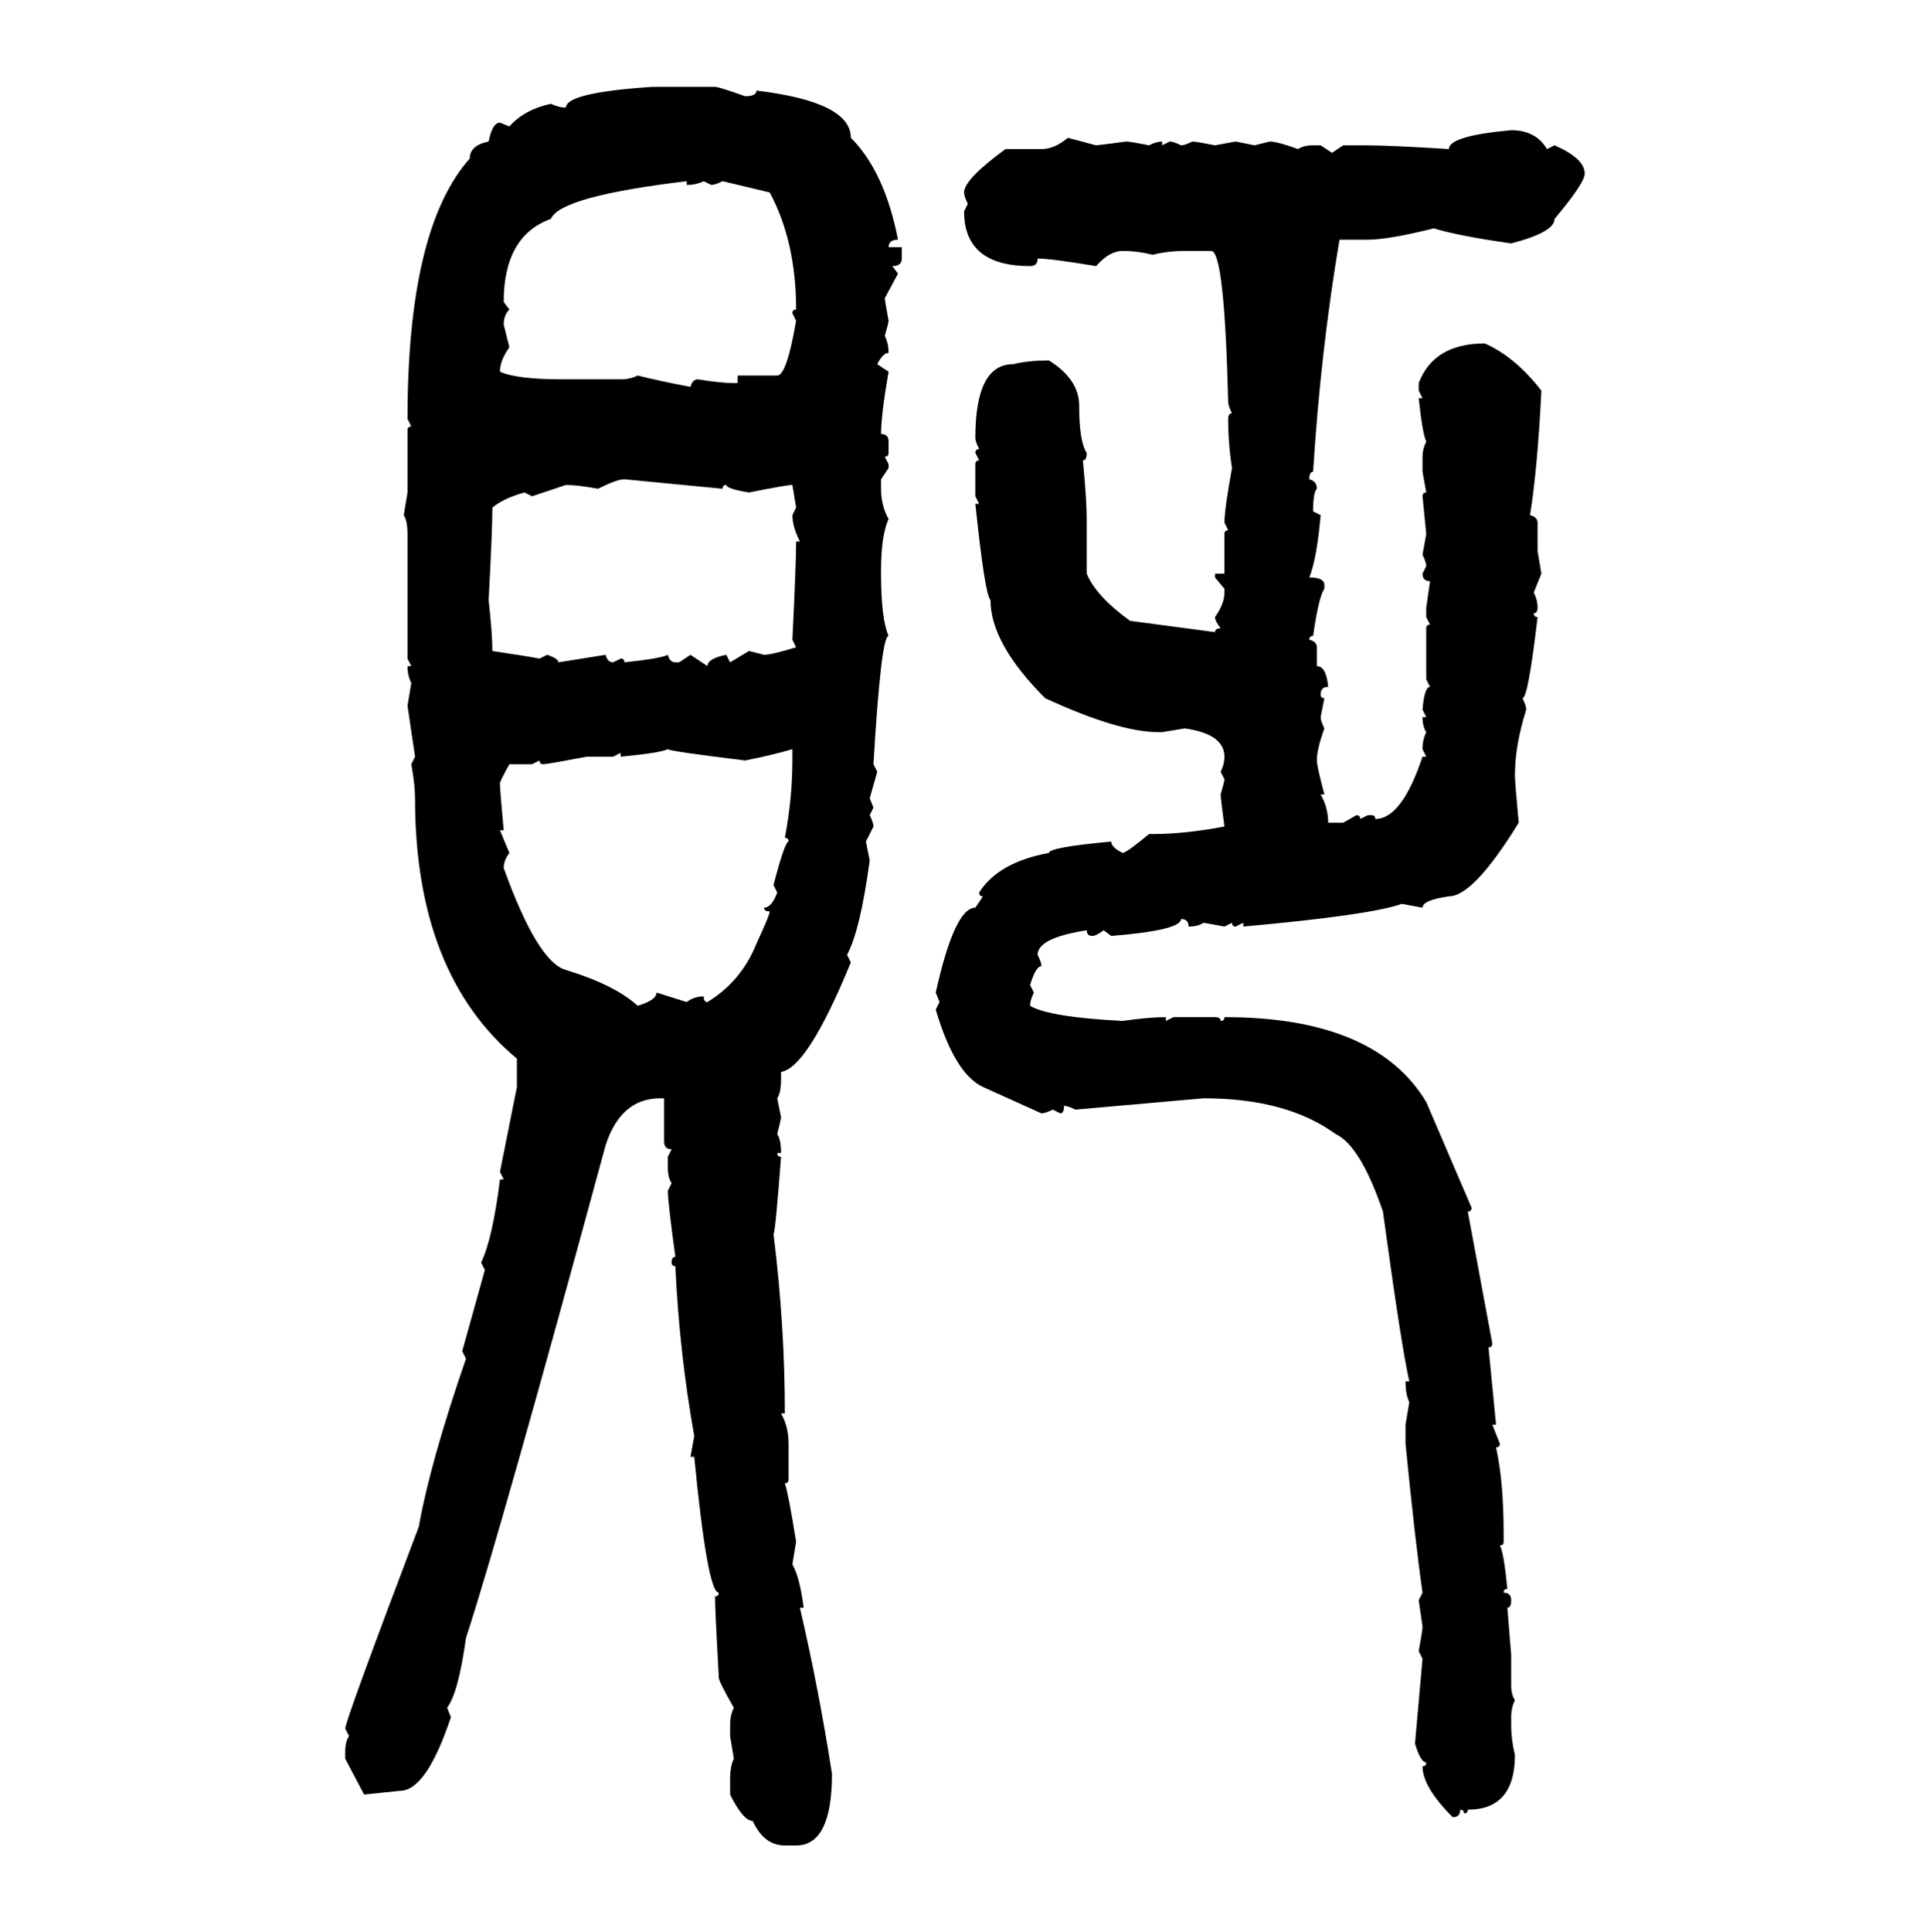 <svg xmlns="http://www.w3.org/2000/svg" xmlns:xlink="http://www.w3.org/1999/xlink" width="299.707" height="300"><path d="M101.37 13.48L101.37 13.48L111.04 13.48Q111.62 13.48 115.72 14.94L115.72 14.94Q117.48 14.94 117.48 14.06L117.48 14.06Q132.13 15.82 132.13 21.39L132.13 21.39Q137.40 26.66 139.45 37.21L139.45 37.21Q137.99 37.21 137.99 38.38L137.99 38.38L140.04 38.38L140.04 40.14Q140.04 41.31 138.57 41.31L138.57 41.31L139.45 42.48L137.40 46.29Q137.40 46.58 137.99 49.80L137.99 49.80Q137.99 50.10 137.40 52.15L137.40 52.15Q137.99 53.32 137.99 54.79L137.99 54.79Q137.11 54.79 136.23 56.54L136.23 56.54L137.99 57.71Q136.82 64.45 136.82 67.38L136.82 67.38Q137.99 67.38 137.99 68.55L137.99 68.55L137.99 70.31Q137.99 70.90 137.40 70.90L137.40 70.90L137.99 72.07L137.99 72.66L136.82 74.41L136.82 75.88Q136.82 78.52 137.99 80.57L137.99 80.57Q136.82 83.20 136.82 88.48L136.82 88.48L136.82 89.06Q136.82 96.09 137.99 98.73L137.99 98.73Q136.82 98.73 135.64 118.65L135.64 118.65L136.23 119.82L135.06 123.93L135.64 125.39L135.06 126.56Q135.64 127.73 135.64 128.32L135.64 128.32L134.47 130.66L135.06 133.59Q133.59 144.43 131.54 148.24L131.54 148.24L132.13 149.41Q125.39 165.82 121.29 166.41L121.29 166.41L121.29 167.58Q121.29 169.63 120.70 170.51L120.70 170.51L121.29 173.44Q121.29 173.73 120.70 176.07L120.70 176.07Q121.29 176.95 121.29 179.00L121.29 179.00L120.70 179.00Q120.70 179.59 121.29 179.59L121.29 179.59Q120.41 191.31 120.12 191.60L120.12 191.60Q121.88 205.66 121.88 219.43L121.88 219.43L121.29 219.43Q122.46 221.48 122.46 224.12L122.46 224.12L122.46 229.69Q122.46 230.27 121.88 230.27L121.88 230.27Q122.46 232.03 123.63 239.36L123.63 239.36L123.05 242.87Q124.22 244.92 124.80 249.61L124.80 249.61L124.22 249.61Q127.15 262.21 129.20 275.39L129.20 275.39Q129.20 286.52 123.63 286.52L123.63 286.52L121.88 286.52Q118.65 286.52 116.89 282.71L116.89 282.71Q115.43 282.71 113.38 278.61L113.38 278.61L113.38 276.27Q113.38 274.22 113.96 273.05L113.96 273.05L113.38 269.53L113.38 267.77Q113.38 266.31 113.96 265.14L113.96 265.14Q111.62 261.04 111.62 260.45L111.62 260.45Q111.04 249.90 111.04 247.85L111.04 247.85Q111.62 247.85 111.62 247.27L111.62 247.27Q109.86 247.27 107.81 226.17L107.81 226.17L107.23 226.17L107.81 222.95Q105.47 209.77 104.88 196.58L104.88 196.58Q104.30 196.58 104.30 196.00L104.30 196.00Q104.30 195.12 104.88 195.12L104.88 195.12Q103.71 186.62 103.71 184.86L103.71 184.86L104.30 183.69Q103.71 182.81 103.71 181.35L103.71 181.35L103.71 179.59L104.30 178.42Q103.13 178.42 103.13 177.25L103.13 177.25L103.13 170.51L102.54 170.51Q96.39 170.51 94.04 177.83L94.04 177.83Q77.64 238.18 72.36 254.30L72.36 254.30Q71.19 262.79 69.43 265.14L69.43 265.14L70.02 266.60Q66.21 278.03 62.11 278.03L62.11 278.03L56.54 278.61L53.61 273.05L53.61 271.88Q53.61 270.41 54.20 269.53L54.20 269.53L53.61 268.36Q53.61 267.19 65.04 237.01L65.04 237.01Q66.80 227.05 72.36 210.94L72.36 210.94L71.78 209.77L75.29 197.17L74.71 196.00Q76.46 192.48 77.64 183.11L77.64 183.11L78.22 183.11L77.64 181.93L80.27 168.75L80.27 164.36Q64.45 151.17 64.45 123.93L64.45 123.93Q64.45 121.88 63.87 118.65L63.87 118.65L64.45 117.48L63.28 109.57L63.87 106.05Q63.28 104.88 63.28 103.42L63.28 103.42L63.87 103.42L63.28 102.25L63.28 82.91Q63.28 80.86 62.70 79.98L62.70 79.98L63.28 76.46L63.28 66.80Q63.28 66.21 63.87 66.21L63.87 66.21L63.28 65.04Q63.28 35.45 72.95 24.61L72.95 24.61Q72.95 22.56 75.88 21.97L75.88 21.97Q76.46 19.04 77.64 19.04L77.64 19.04L79.10 19.63Q81.45 16.99 85.55 16.11L85.55 16.11Q86.72 16.70 87.89 16.70L87.89 16.70Q87.89 14.36 101.37 13.48ZM234.67 20.21L234.67 20.21Q238.48 20.21 240.23 23.14L240.23 23.14L241.41 22.56Q246.09 24.61 246.09 26.95L246.09 26.95Q246.09 28.42 241.41 33.98L241.41 33.98Q241.41 36.04 234.67 37.79L234.67 37.79Q226.46 36.62 222.66 35.45L222.66 35.45Q215.63 37.21 212.40 37.21L212.40 37.21L208.01 37.21Q205.08 54.49 203.91 73.24L203.91 73.24Q203.32 73.24 203.32 74.41L203.32 74.41Q204.49 74.71 204.49 75.88L204.49 75.88Q203.91 76.46 203.91 79.39L203.91 79.39L205.08 79.98Q204.49 86.72 203.32 89.65L203.32 89.65Q205.66 89.65 205.66 90.82L205.66 90.82L205.66 91.41Q204.79 92.58 203.91 98.73L203.91 98.73Q203.32 98.73 203.32 99.32L203.32 99.32Q204.49 99.61 204.49 100.49L204.49 100.49L204.49 103.42Q205.96 103.42 206.25 106.64L206.25 106.64Q205.08 106.64 205.08 107.81L205.08 107.81Q205.08 108.40 205.66 108.40L205.66 108.40L205.08 111.33Q205.08 111.91 205.66 113.09L205.66 113.09Q204.49 116.31 204.49 118.07L204.49 118.07Q204.49 118.95 205.66 123.34L205.66 123.34L205.08 123.34Q206.25 125.39 206.25 127.73L206.25 127.73L208.59 127.73L210.64 126.56Q211.23 126.56 211.23 127.15L211.23 127.15L212.40 126.56L212.99 126.56Q213.57 126.56 213.57 127.15L213.57 127.15Q217.68 127.15 220.90 117.48L220.90 117.48L221.48 117.48L220.90 116.31Q220.90 114.84 221.48 113.67L221.48 113.67Q220.90 112.79 220.90 111.33L220.90 111.33L221.48 111.33L220.90 110.16Q221.19 106.64 222.07 106.64L222.07 106.64L221.48 105.47L221.48 97.56Q221.48 96.97 222.07 96.97L222.07 96.97L221.48 95.80L221.48 94.34L222.07 90.23Q220.90 90.23 220.90 89.06L220.90 89.06L221.48 87.89Q221.48 87.30 220.90 86.13L220.90 86.13L221.48 82.91L220.90 77.05Q220.90 76.46 221.48 76.46L221.48 76.46L220.90 73.24L220.90 70.90Q220.90 69.73 221.48 68.55L221.48 68.55Q220.90 67.38 220.31 61.82L220.31 61.82L220.90 61.82L220.31 60.64L220.31 59.47Q222.66 53.32 230.57 53.32L230.57 53.32Q235.25 55.37 239.36 60.64L239.36 60.64Q238.77 72.66 237.60 79.98L237.60 79.98Q238.77 80.27 238.77 81.15L238.77 81.15L238.77 85.55L239.36 89.06L238.18 91.99Q238.77 93.16 238.77 94.34L238.77 94.34Q238.77 95.21 238.18 95.21L238.18 95.21Q238.18 95.80 238.77 95.80L238.77 95.80Q237.30 108.40 236.43 108.40L236.43 108.40Q237.01 109.57 237.01 110.16L237.01 110.16Q235.25 115.72 235.25 120.41L235.25 120.41Q235.25 121.29 235.84 127.73L235.84 127.73Q228.81 139.16 225 139.16L225 139.16Q220.90 139.75 220.90 140.92L220.90 140.92L217.68 140.33Q212.70 142.09 193.07 143.85L193.07 143.85L193.07 143.26L191.89 143.85Q191.31 143.85 191.31 143.26L191.31 143.26L190.14 143.85L186.91 143.26Q186.04 143.85 184.57 143.85L184.57 143.85Q184.57 142.68 183.40 142.68L183.40 142.68Q183.40 144.43 172.56 145.31L172.56 145.31L171.39 144.43Q170.21 145.31 169.63 145.31L169.63 145.31Q168.75 145.31 168.75 144.43L168.75 144.43Q161.13 145.61 161.13 148.24L161.13 148.24Q161.72 149.41 161.72 150L161.72 150Q160.84 150 159.96 152.93L159.96 152.93L160.55 154.10Q159.96 155.27 159.96 156.15L159.96 156.15Q162.89 157.91 174.32 158.50L174.32 158.50Q178.42 157.91 181.05 157.91L181.05 157.91L181.05 158.50L182.23 157.91L188.67 157.91Q189.55 157.91 189.55 158.50L189.55 158.50Q190.14 158.50 190.14 157.91L190.14 157.91Q213.57 157.91 221.48 171.09L221.48 171.09L228.52 187.50Q228.52 188.09 227.93 188.09L227.93 188.09L231.74 208.59Q231.74 209.18 231.15 209.18L231.15 209.18L232.32 221.19L231.74 221.19L232.91 224.12Q232.91 224.71 232.32 224.71L232.32 224.71Q233.50 229.98 233.50 238.18L233.50 238.18L233.50 239.36Q233.50 239.94 232.91 239.94L232.91 239.94Q233.50 240.82 234.08 246.68L234.08 246.68Q233.50 246.68 233.50 247.27L233.50 247.27Q234.67 247.27 234.67 248.44L234.67 248.44Q234.67 249.61 234.08 249.61L234.08 249.61L234.67 256.93L234.67 261.62Q234.67 263.09 235.25 263.96L235.25 263.96Q234.67 265.14 234.67 266.60L234.67 266.60L234.67 267.77Q234.67 270.12 235.25 272.46L235.25 272.46Q235.25 280.96 227.93 280.96L227.93 280.96Q227.93 281.54 227.34 281.54L227.34 281.54Q227.34 280.96 226.76 280.96L226.76 280.96Q226.76 282.13 225.59 282.13L225.59 282.13Q220.90 277.44 220.90 274.22L220.90 274.22Q221.48 274.22 221.48 273.63L221.48 273.63Q220.61 273.63 219.73 270.70L219.73 270.70L220.90 257.52L220.31 256.35Q220.90 253.13 220.90 252.54L220.90 252.54L220.31 248.44L220.90 247.27Q219.73 239.06 218.26 224.12L218.26 224.12L218.26 221.19L218.85 217.68Q218.26 216.50 218.26 214.45L218.26 214.45L218.85 214.45Q217.68 209.47 214.75 188.09L214.75 188.09Q211.23 177.83 207.42 176.07L207.42 176.07Q199.80 170.51 186.91 170.51L186.91 170.51L166.99 172.27Q165.82 171.68 165.23 171.68L165.23 171.68Q165.23 172.85 164.65 172.85L164.65 172.85L163.48 172.27Q162.30 172.85 161.72 172.85L161.72 172.85L152.64 168.75Q148.24 166.70 145.31 156.74L145.31 156.74L145.90 155.57L145.31 154.10Q148.24 140.92 151.46 140.92L151.46 140.92L152.64 139.16Q152.05 139.16 152.05 138.57L152.05 138.57Q154.98 133.89 162.89 132.42L162.89 132.42Q162.89 131.54 172.56 130.66L172.56 130.66Q172.56 131.54 174.32 132.42L174.32 132.42Q174.90 132.42 178.42 129.49L178.42 129.49L179.00 129.49Q183.98 129.49 190.14 128.32L190.14 128.32Q189.55 123.93 189.55 123.34L189.55 123.34Q190.14 121.29 190.14 121.00L190.14 121.00L189.55 119.82Q190.14 118.65 190.14 117.48L190.14 117.48Q190.14 113.96 183.98 113.09L183.98 113.09L180.47 113.67L179.88 113.67Q173.73 113.67 162.30 108.40L162.30 108.40Q153.81 99.90 153.81 93.16L153.81 93.16Q152.93 92.29 151.46 78.22L151.46 78.22L152.05 78.22L151.46 77.05L151.46 72.07Q151.46 71.48 152.05 71.48L152.05 71.48L151.46 70.31Q151.46 69.73 152.05 69.73L152.05 69.73Q151.46 68.55 151.46 67.97L151.46 67.97Q151.46 56.54 157.32 56.54L157.32 56.54Q159.67 55.96 162.89 55.96L162.89 55.96Q167.58 58.89 167.58 62.99L167.58 62.99Q167.58 68.55 168.75 70.31L168.75 70.31Q168.75 71.48 168.16 71.48L168.16 71.48Q168.75 77.64 168.75 80.57L168.75 80.57L168.75 89.06Q170.21 92.58 175.49 96.39L175.49 96.39L188.67 98.14Q188.67 97.56 189.55 97.56L189.55 97.56Q188.67 96.39 188.67 95.80L188.67 95.80Q190.14 93.75 190.14 91.99L190.14 91.99L190.14 91.41L188.67 89.65L188.67 89.06L190.14 89.06L190.14 82.91Q190.14 82.32 190.72 82.32L190.72 82.32L190.14 81.15Q190.14 79.10 191.31 72.66L191.31 72.66Q190.72 68.85 190.72 65.04L190.72 65.04Q190.72 64.16 191.31 64.16L191.31 64.16Q190.72 62.99 190.72 62.40L190.72 62.40Q190.14 38.96 188.09 38.96L188.09 38.96L183.98 38.96Q181.35 38.96 179.00 39.55L179.00 39.55Q176.66 38.96 174.32 38.96L174.32 38.96Q172.27 38.96 170.21 41.31L170.21 41.31Q163.18 40.14 161.13 40.14L161.13 40.14Q161.13 41.31 159.96 41.31L159.96 41.31Q149.71 41.31 149.71 32.81L149.71 32.81L150.29 31.64Q149.71 30.47 149.71 29.88L149.71 29.88Q149.71 27.83 156.15 23.14L156.15 23.14L161.72 23.14Q163.77 23.14 165.82 21.39L165.82 21.39L170.21 22.56Q170.51 22.56 174.90 21.97L174.90 21.97Q175.49 21.97 178.42 22.56L178.42 22.56Q179.59 21.97 180.47 21.97L180.47 21.97L180.47 22.56L181.64 21.97Q182.23 21.97 183.40 22.56L183.40 22.56Q183.98 22.56 185.16 21.97L185.16 21.97Q185.74 21.97 188.67 22.56L188.67 22.56L191.89 21.97L194.82 22.56L197.17 21.97Q198.34 21.97 201.56 23.14L201.56 23.14Q202.44 22.56 203.91 22.56L203.91 22.56L205.08 22.56L206.84 23.73L208.59 22.56L211.82 22.56Q215.92 22.56 225 23.14L225 23.14Q225 21.09 234.67 20.21ZM78.22 46.88L78.22 46.88L79.10 48.05Q78.22 48.93 78.22 50.39L78.22 50.39L79.10 53.91Q77.64 55.96 77.64 57.71L77.64 57.71Q80.27 58.89 87.30 58.89L87.30 58.89L96.39 58.89Q97.85 58.89 99.02 58.30L99.02 58.30Q102.54 59.18 107.23 60.06L107.23 60.06Q107.52 58.89 108.40 58.89L108.40 58.89Q111.91 59.47 113.96 59.47L113.96 59.47L114.55 59.47L114.55 58.30L120.70 58.30Q122.17 58.30 123.63 49.80L123.63 49.80L123.05 48.63Q123.05 48.05 123.63 48.05L123.63 48.05Q123.63 37.50 119.53 29.88L119.53 29.88L112.21 28.13Q111.04 28.71 110.45 28.71L110.45 28.71L109.28 28.13Q108.11 28.71 106.64 28.71L106.64 28.71L106.64 28.13Q87.01 30.47 85.55 33.98L85.55 33.98Q78.22 36.62 78.22 46.88ZM92.87 75.88L92.87 75.88Q89.65 75.29 87.89 75.29L87.89 75.29L82.62 77.05L81.45 76.46Q78.22 77.34 76.46 78.81L76.46 78.81Q76.46 82.32 75.88 93.16L75.88 93.16Q76.46 98.44 76.46 101.07L76.46 101.07Q82.32 101.95 83.79 102.25L83.79 102.25L84.96 101.66Q86.72 102.25 86.72 102.83L86.72 102.83Q88.48 102.54 94.04 101.66L94.04 101.66Q94.34 102.83 95.21 102.83L95.21 102.83L96.39 102.25Q96.97 102.25 96.97 102.83L96.97 102.83Q102.54 102.25 103.71 101.66L103.71 101.66Q104.00 102.83 104.88 102.83L104.88 102.83L105.47 102.83L107.23 101.66L109.86 103.42Q109.86 102.25 112.79 101.66L112.79 101.66L113.38 102.83L116.31 101.07L118.65 101.66Q119.82 101.66 123.63 100.49L123.63 100.49L123.05 99.32Q123.63 87.60 123.63 84.08L123.63 84.08L124.22 84.08Q123.05 81.74 123.05 79.98L123.05 79.98L123.63 78.81L123.05 75.29Q122.17 75.29 116.31 76.46L116.31 76.46Q112.79 75.88 112.79 75.29L112.79 75.29Q112.21 75.29 112.21 75.88L112.21 75.88L96.97 74.41Q95.80 74.41 92.87 75.88ZM96.39 117.48L96.39 117.48L96.39 116.89L95.21 117.48L91.11 117.48Q84.96 118.65 84.38 118.65L84.38 118.65Q83.79 118.65 83.79 118.07L83.79 118.07L82.62 118.65L79.10 118.65Q77.64 121.29 77.64 121.58L77.64 121.58Q77.64 122.75 78.22 128.91L78.22 128.91L77.64 128.91L79.10 132.42Q78.22 133.59 78.22 134.77L78.22 134.77Q83.50 149.41 87.89 150.59L87.89 150.59Q95.51 152.93 99.02 156.15L99.02 156.15Q101.95 155.27 101.95 154.10L101.95 154.10L106.64 155.57Q107.81 154.69 109.28 154.69L109.28 154.69Q109.28 155.57 109.86 155.57L109.86 155.57Q115.14 152.34 117.48 146.48L117.48 146.48Q119.53 142.09 119.53 141.50L119.53 141.50Q118.65 141.50 118.65 140.92L118.65 140.92Q119.82 140.92 120.70 138.57L120.70 138.57L120.12 137.40Q121.88 130.66 122.46 130.66L122.46 130.66Q122.46 130.08 121.88 130.08L121.88 130.08Q123.05 123.93 123.05 118.07L123.05 118.07L123.05 116.31Q120.12 117.19 115.72 118.07L115.72 118.07Q103.71 116.60 103.71 116.31L103.71 116.31Q102.54 116.89 96.39 117.48Z"/></svg>